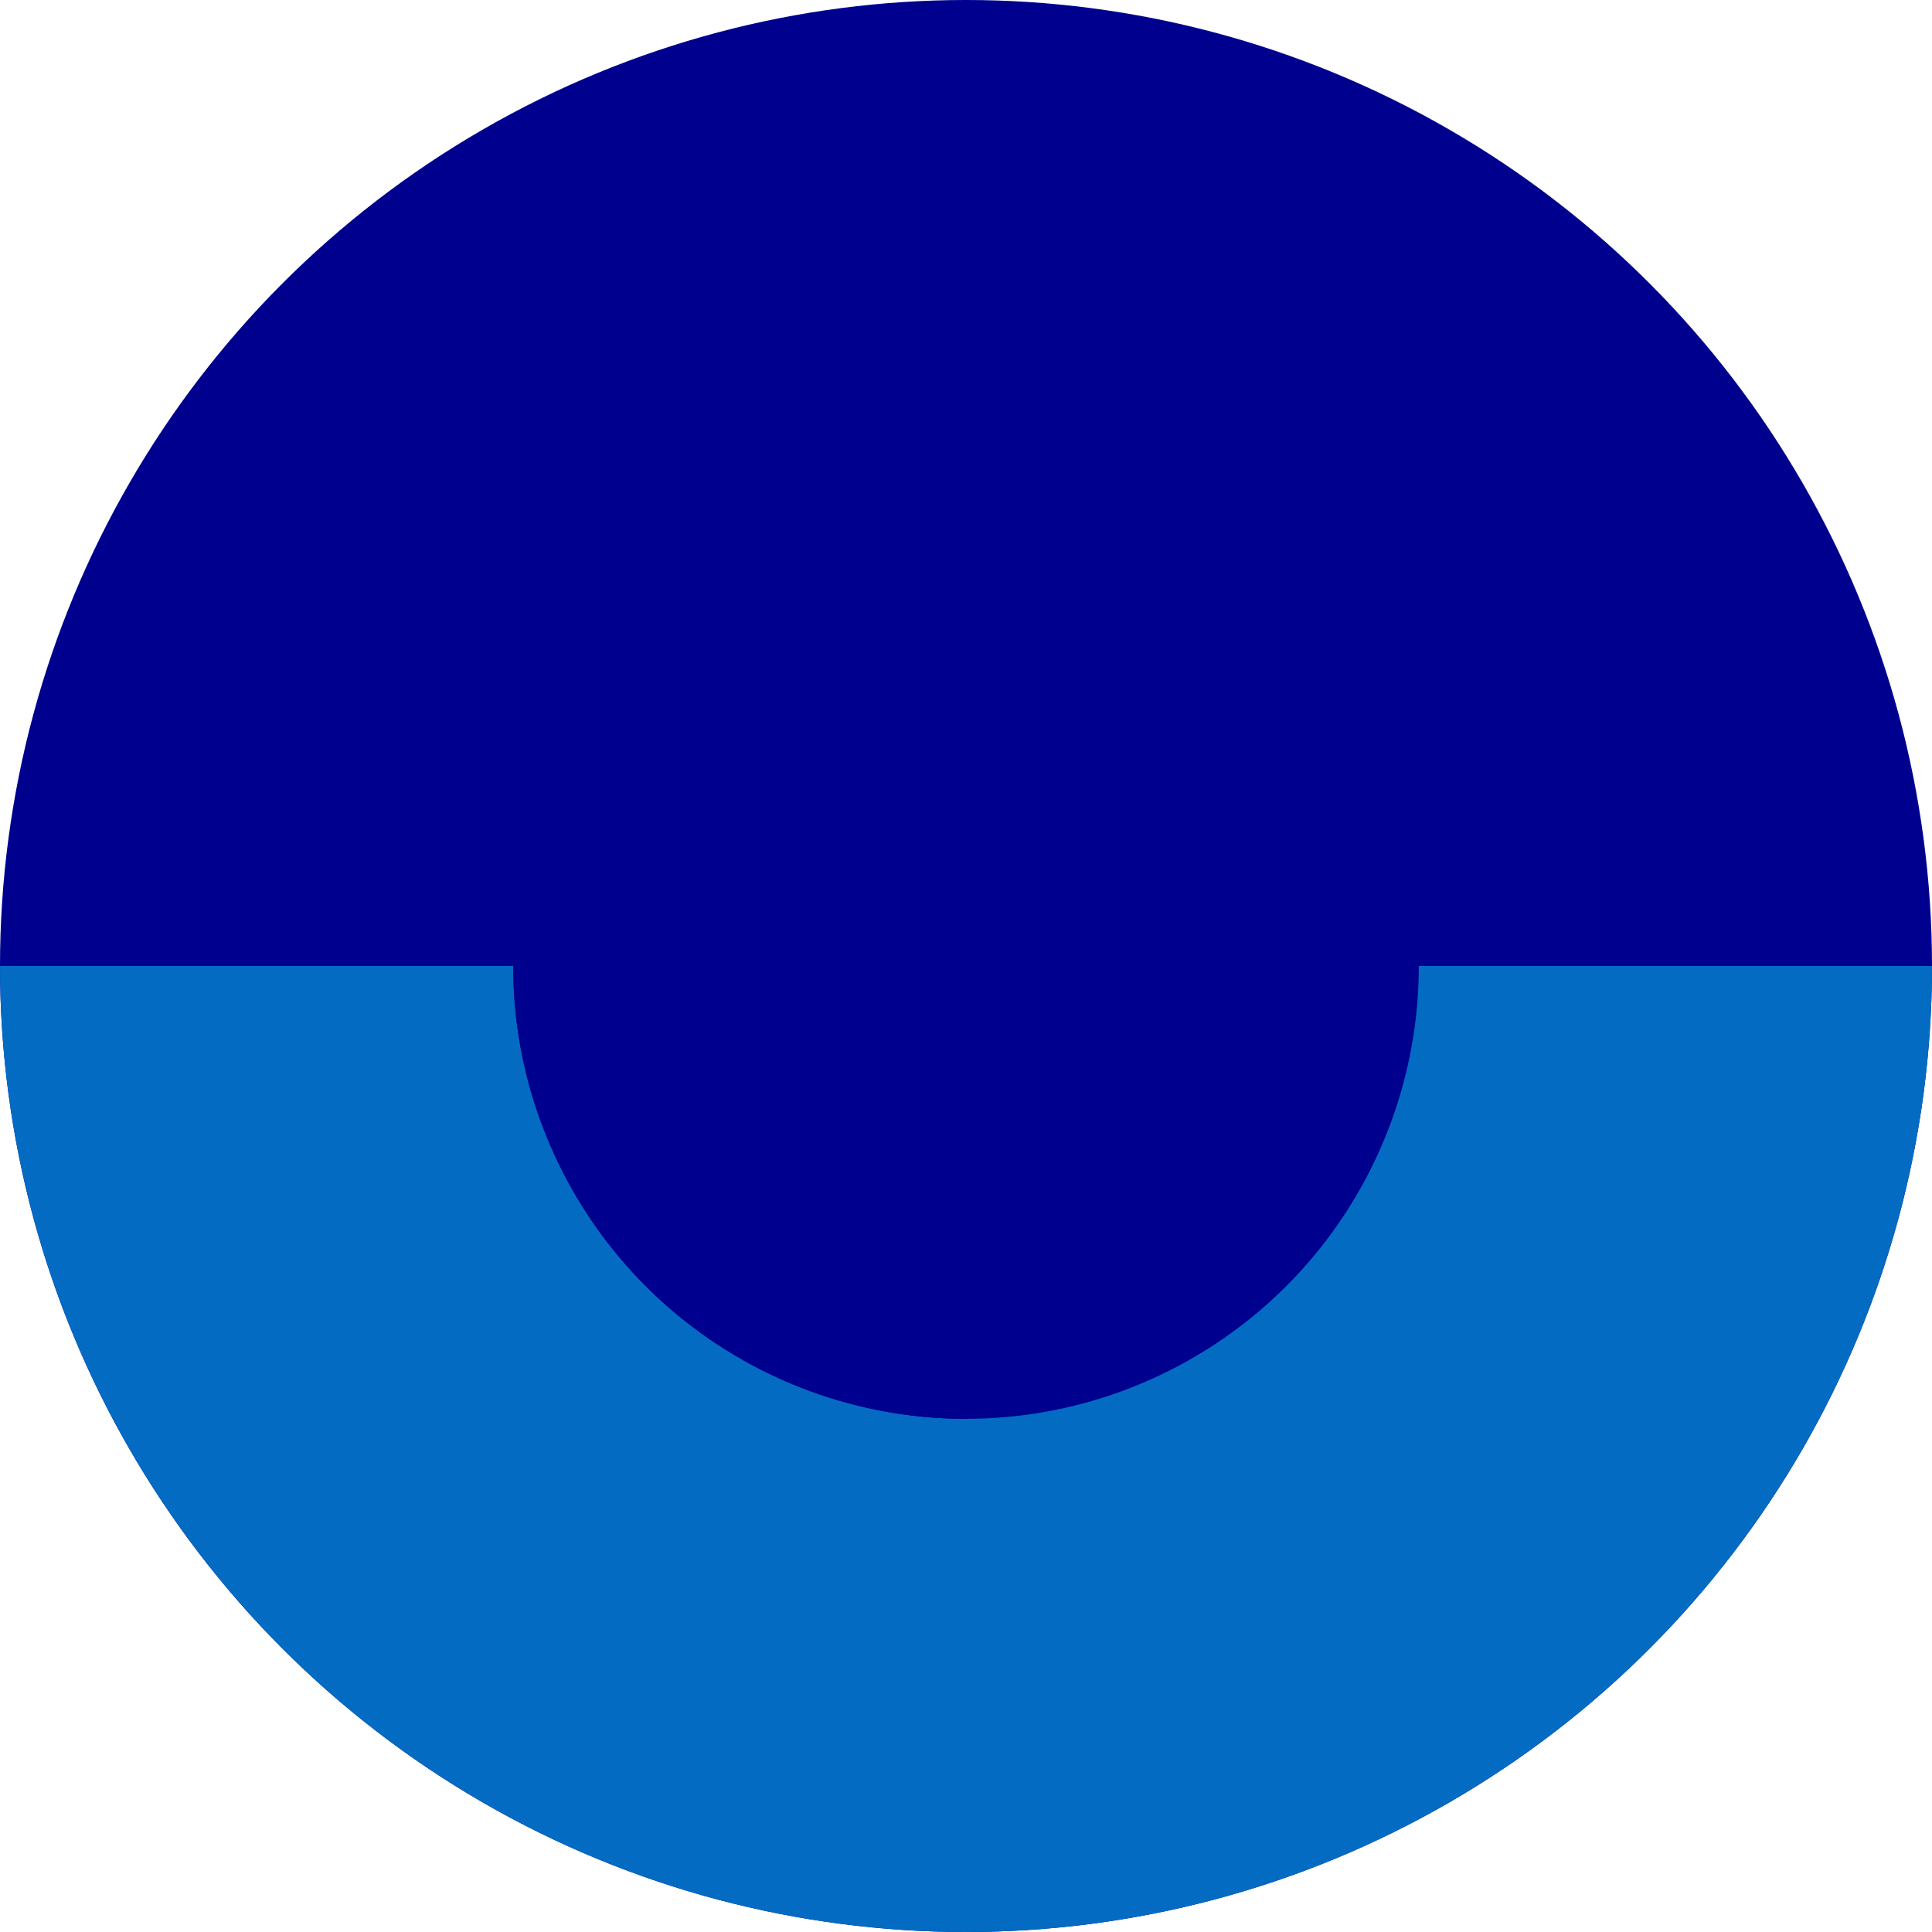 <?xml version="1.0" encoding="UTF-8"?>
<svg id="_レイヤー_2" data-name="レイヤー 2" xmlns="http://www.w3.org/2000/svg" width="64" height="64" xmlns:xlink="http://www.w3.org/1999/xlink" viewBox="0 0 64 64">
  <defs>
    <style>
      .cls-1 {
        clip-path: url(#clippath);
      }

      .cls-2 {
        fill: none;
      }

      .cls-2, .cls-3, .cls-4, .cls-5 {
        stroke-width: 0px;
      }

      .cls-6 {
        clip-path: url(#clippath-1);
      }

      .cls-3 {
        fill: #00008f;
      }

      .cls-4 {
        fill: #00008f;
      }

      .cls-5 {
        fill: #046bc3;
      }
    </style>
    <clipPath id="clippath">
      <circle class="cls-2" cx="32" cy="32" r="32"/>
    </clipPath>
    <clipPath id="clippath-1">
      <circle class="cls-2" cx="32" cy="32" r="15"/>
    </clipPath>
  </defs>
  <g id="_フッター" data-name="フッター">
    <g>
      <circle class="cls-3" cx="32" cy="32" r="32"/>
      <g class="cls-1">
        <rect class="cls-5" x="16" y="16" width="32" height="64" transform="translate(-16 80) rotate(-90)"/>
      </g>
    </g>
    <g>
      <circle class="cls-3" cx="32" cy="32" r="15"/>
      <g class="cls-6">
        <rect class="cls-4" x="17" y="17" width="15" height="30"/>
      </g>
    </g>
  </g>
</svg>